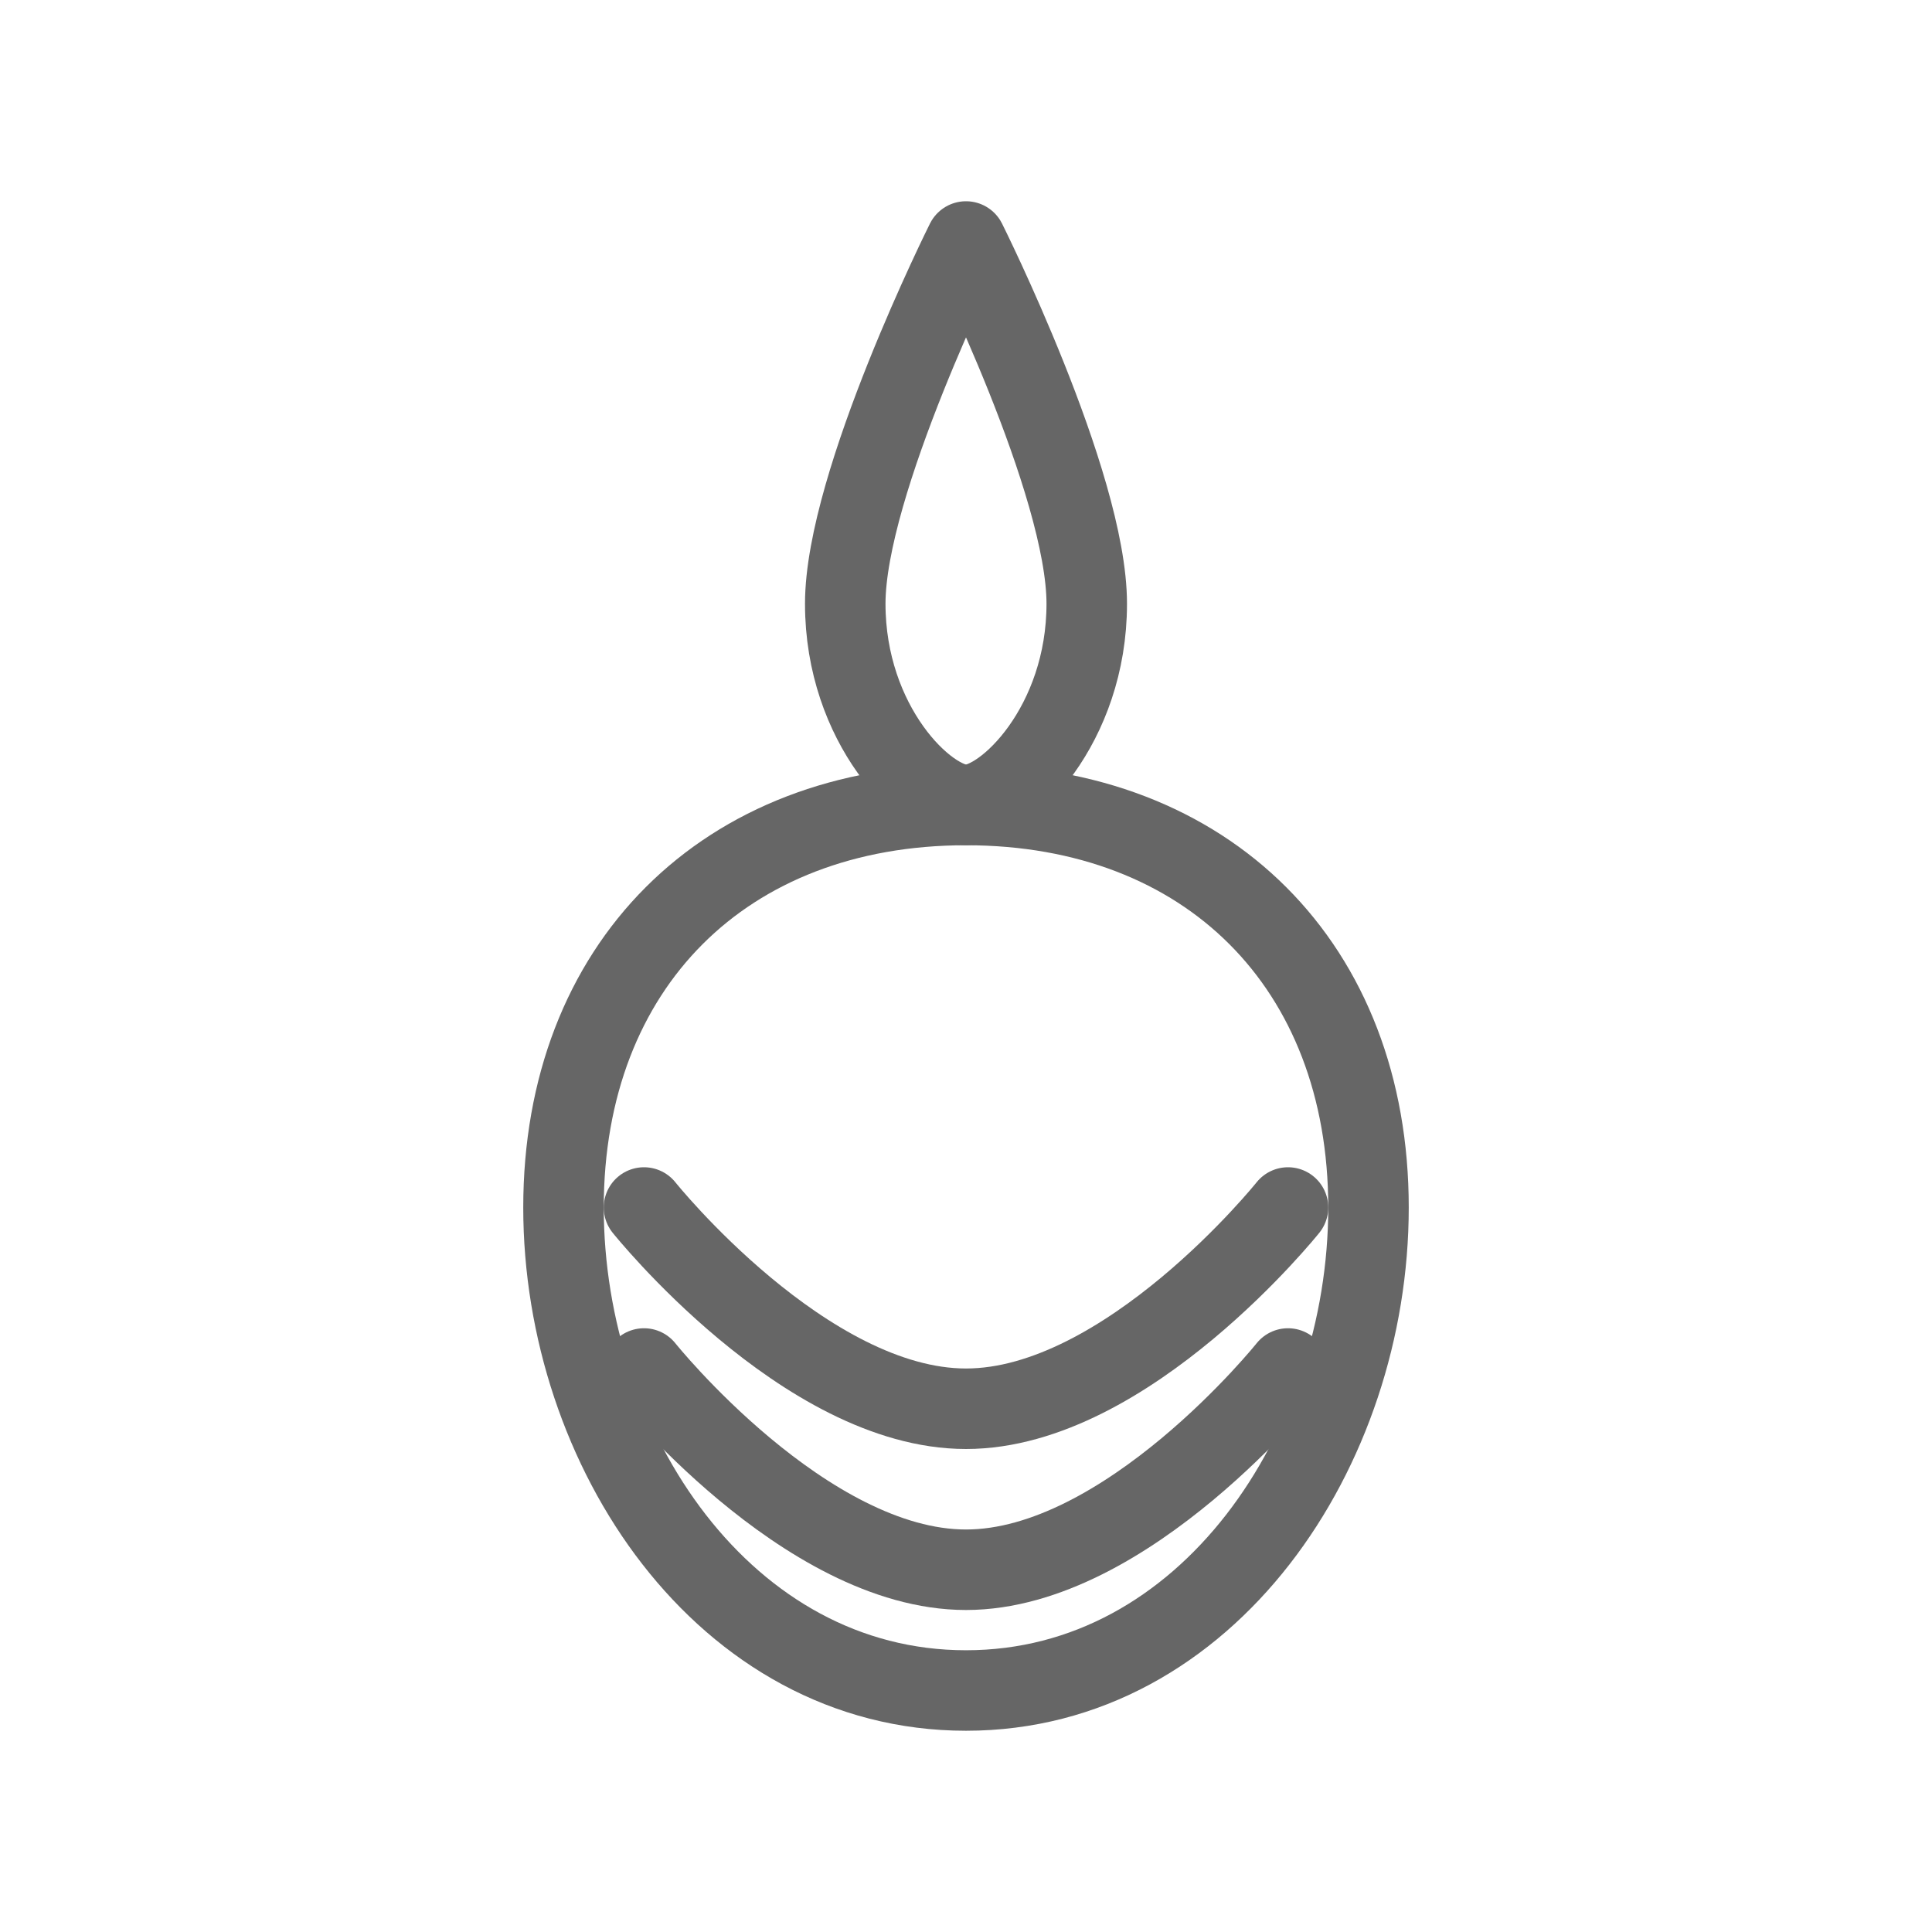 <svg viewBox="0 0 48 48" xmlns="http://www.w3.org/2000/svg">
  <g fill="none" stroke="#666" stroke-width="2" stroke-linecap="round" stroke-linejoin="round">
    <path d="M24 6c0 0 3 6 3 9c0 3-2 5-3 5s-3-2-3-5c0-3 3-9 3-9z"/>
    <path d="M24 20c6 0 10 4 10 10c0 6-4 12-10 12s-10-6-10-12c0-6 4-10 10-10z"/>
    <path d="M16 30c0 0 4 5 8 5s8-5 8-5"/>
    <path d="M16 34c0 0 4 5 8 5s8-5 8-5"/>
  </g>
</svg>